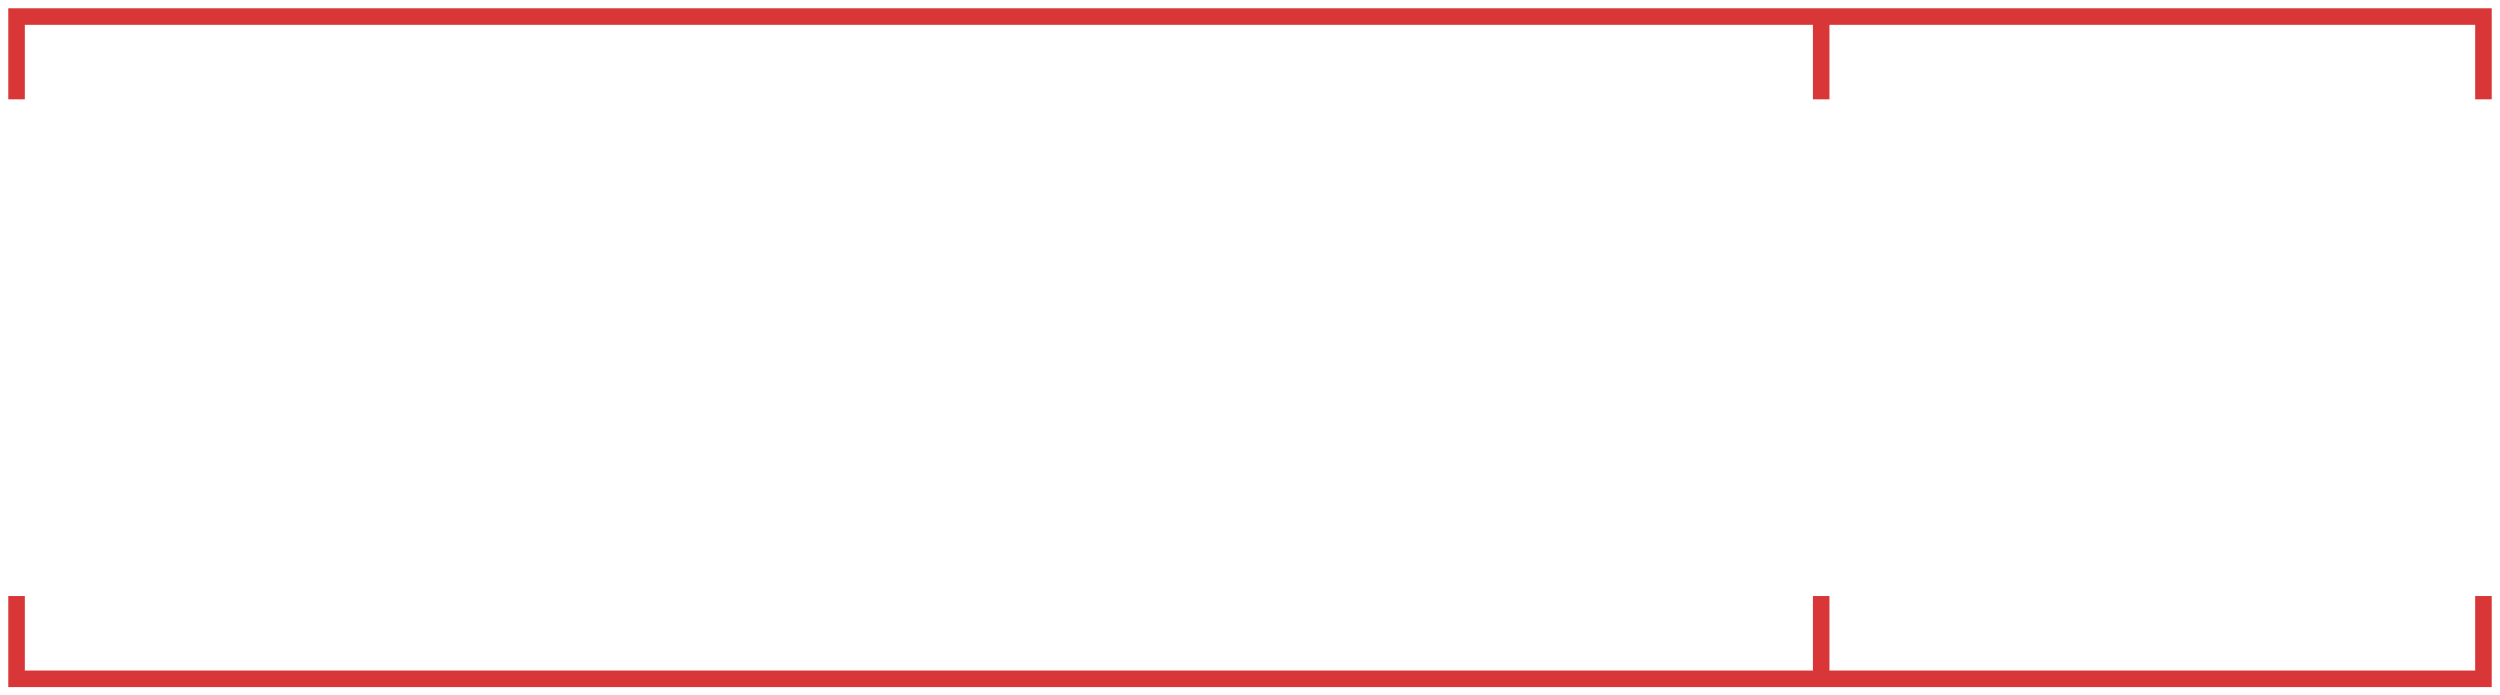 <?xml version="1.0" encoding="UTF-8"?> <svg xmlns="http://www.w3.org/2000/svg" width="151" height="42" viewBox="0 0 151 42" fill="none"><path d="M1 6L1 1L110 1M110 1V6M110 1L150 1V6M1 36L1 41L110 41M110 41V36M110 41L150 41V36" stroke="#D93737"></path></svg> 